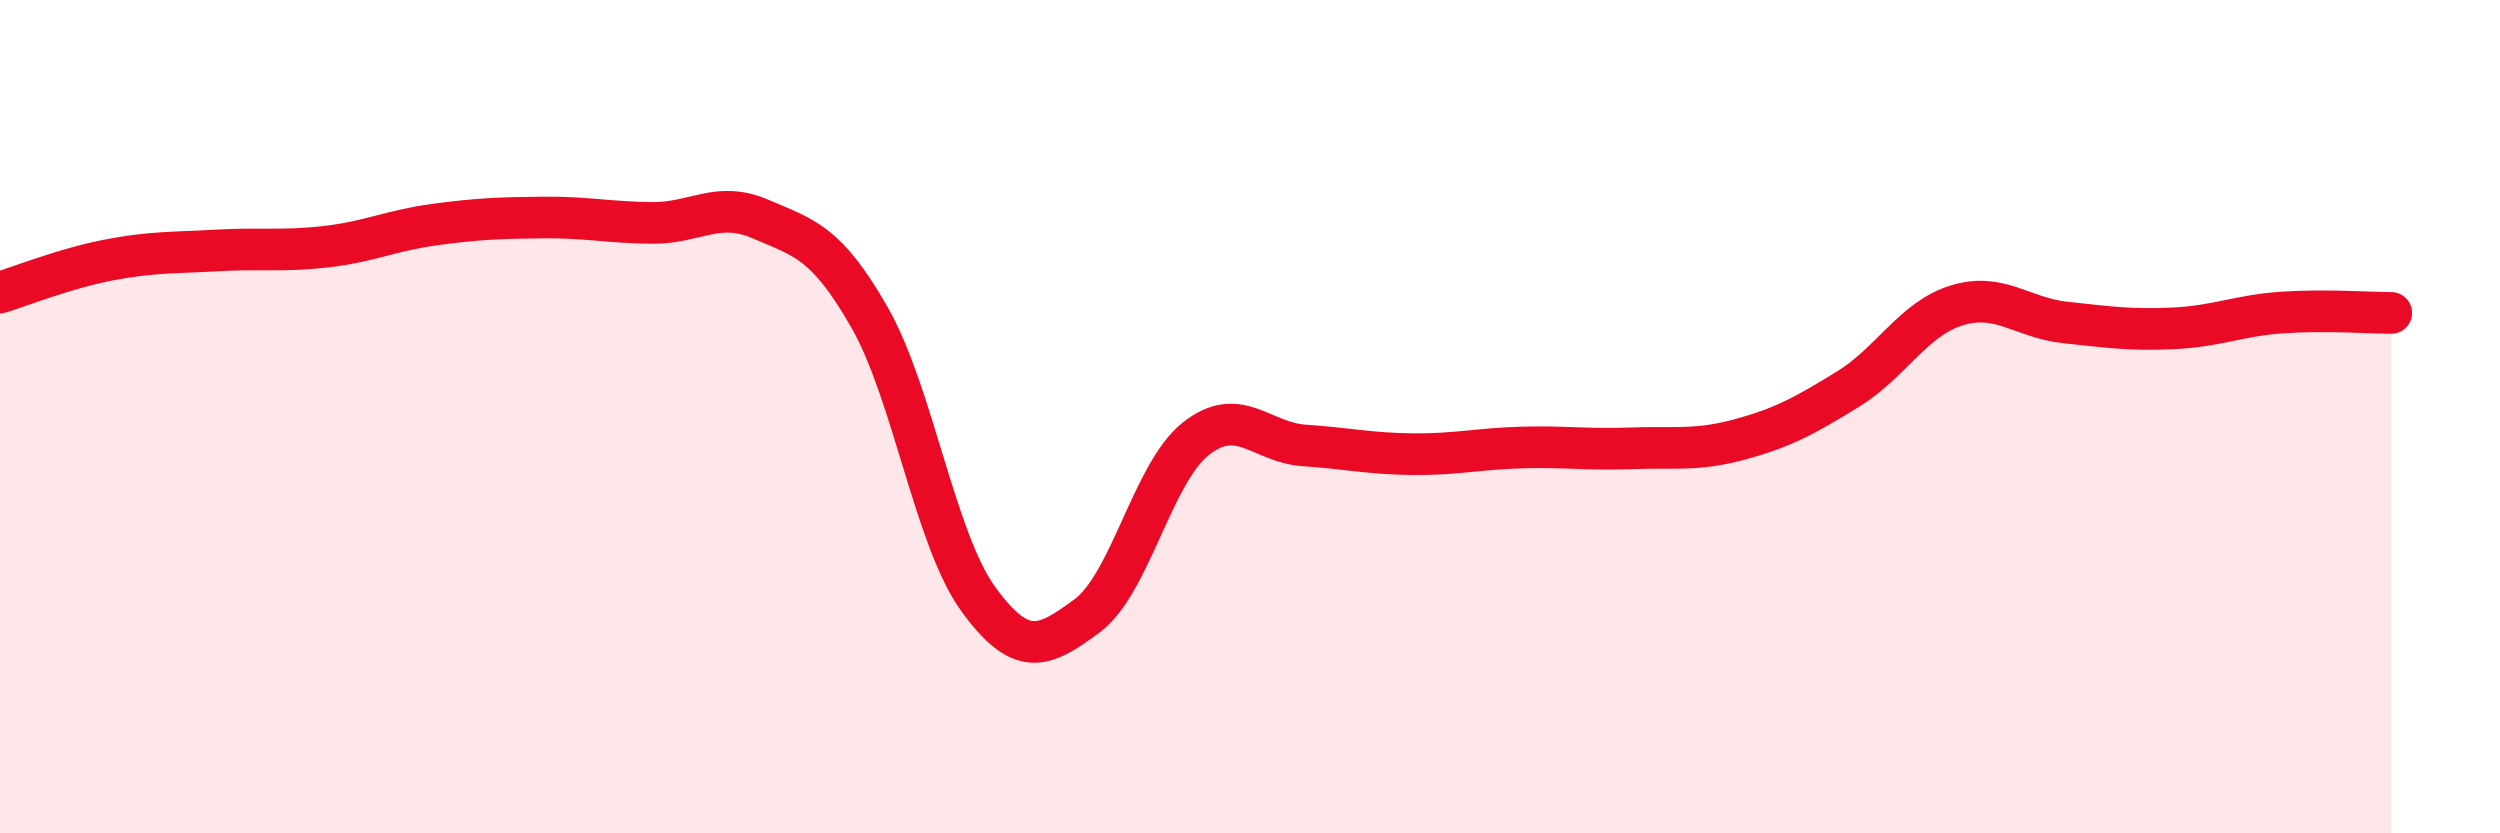 
    <svg width="60" height="20" viewBox="0 0 60 20" xmlns="http://www.w3.org/2000/svg">
      <path
        d="M 0,7.02 C 0.52,6.86 1.57,6.44 2.61,6.24 C 3.65,6.04 4.18,6.07 5.22,6.01 C 6.26,5.95 6.79,6.04 7.83,5.92 C 8.87,5.8 9.39,5.53 10.43,5.39 C 11.47,5.25 12,5.23 13.04,5.22 C 14.08,5.21 14.61,5.34 15.65,5.35 C 16.69,5.36 17.22,4.81 18.26,5.26 C 19.3,5.71 19.83,5.8 20.87,7.62 C 21.91,9.44 22.44,12.95 23.48,14.38 C 24.52,15.81 25.05,15.55 26.09,14.78 C 27.13,14.01 27.66,11.35 28.7,10.53 C 29.74,9.71 30.26,10.62 31.3,10.69 C 32.34,10.76 32.87,10.89 33.91,10.9 C 34.95,10.91 35.48,10.77 36.52,10.74 C 37.56,10.71 38.09,10.8 39.13,10.76 C 40.17,10.72 40.7,10.83 41.74,10.55 C 42.78,10.27 43.31,9.98 44.35,9.34 C 45.39,8.7 45.92,7.65 46.96,7.33 C 48,7.01 48.53,7.63 49.57,7.74 C 50.61,7.85 51.13,7.93 52.17,7.88 C 53.21,7.83 53.74,7.57 54.78,7.5 C 55.82,7.43 56.87,7.51 57.39,7.51L57.39 20L0 20Z"
        fill="#EB0A25"
        opacity="0.1"
        stroke-linecap="round"
        stroke-linejoin="round"
      />
      <path
        d="M 0,7.02 C 0.52,6.86 1.57,6.44 2.61,6.24 C 3.65,6.04 4.18,6.07 5.22,6.01 C 6.26,5.95 6.79,6.04 7.83,5.92 C 8.87,5.8 9.39,5.53 10.43,5.39 C 11.47,5.25 12,5.23 13.04,5.22 C 14.08,5.21 14.61,5.34 15.65,5.35 C 16.69,5.36 17.22,4.81 18.26,5.26 C 19.3,5.71 19.83,5.8 20.87,7.62 C 21.91,9.44 22.44,12.95 23.48,14.38 C 24.52,15.81 25.05,15.55 26.09,14.78 C 27.13,14.01 27.66,11.35 28.7,10.53 C 29.74,9.71 30.26,10.62 31.3,10.69 C 32.34,10.76 32.87,10.89 33.91,10.9 C 34.95,10.91 35.48,10.77 36.52,10.74 C 37.56,10.71 38.09,10.8 39.13,10.76 C 40.17,10.72 40.7,10.83 41.74,10.55 C 42.78,10.27 43.31,9.98 44.35,9.34 C 45.39,8.7 45.92,7.65 46.96,7.33 C 48,7.01 48.53,7.63 49.57,7.74 C 50.61,7.85 51.13,7.93 52.17,7.88 C 53.21,7.83 53.74,7.57 54.78,7.5 C 55.82,7.43 56.87,7.51 57.39,7.51"
        stroke="#EB0A25"
        stroke-width="1"
        fill="none"
        stroke-linecap="round"
        stroke-linejoin="round"
      />
    </svg>
  